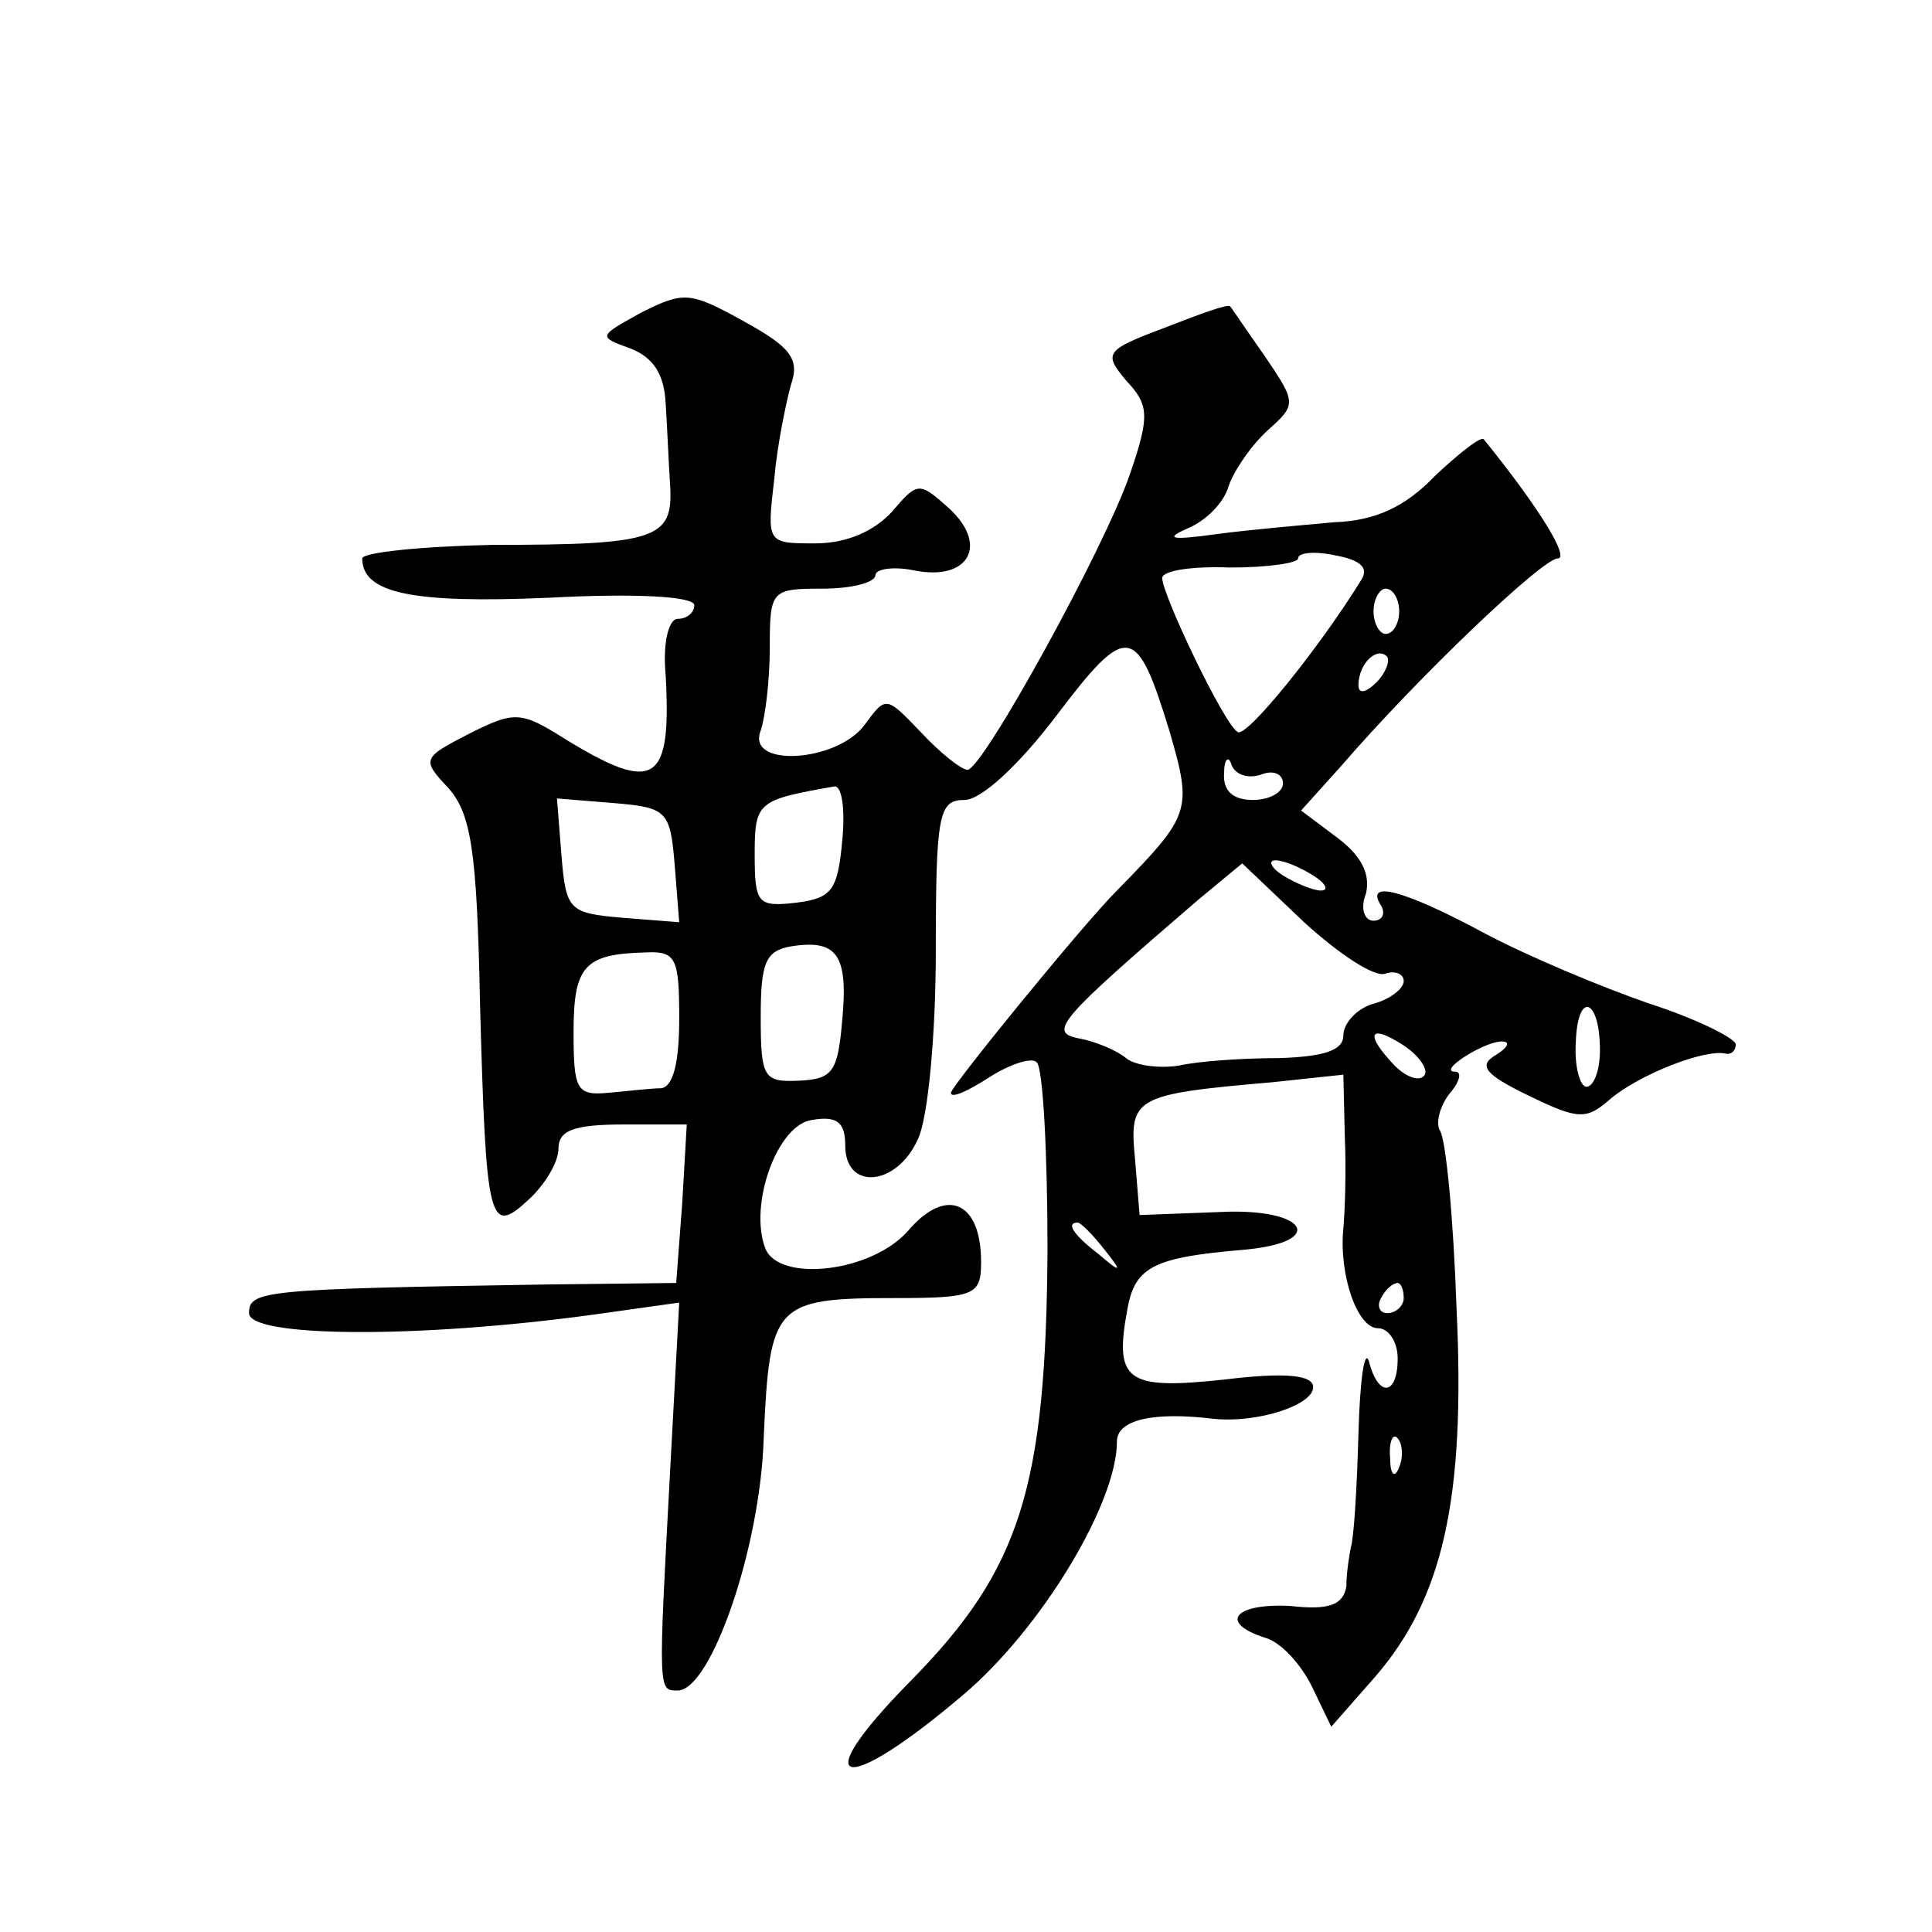 <?xml version="1.0" standalone="no"?>
<!DOCTYPE svg PUBLIC "-//W3C//DTD SVG 20010904//EN"
 "http://www.w3.org/TR/2001/REC-SVG-20010904/DTD/svg10.dtd">
<svg version="1.0" xmlns="http://www.w3.org/2000/svg"
 width="128pt" height="128pt" viewBox="0 0 128 128"
 preserveAspectRatio="xMidYMid meet">
<g transform="translate(0,128) scale(0.1,-0.1)"
fill="#0" stroke="none">
<path d="M425 1073 c-29 -16 -29 -16 -7 -24 15 -6 22 -17 23 -36 1 -15 2 -40 3
-55 2 -35 -9 -39 -118 -39 -47 -1 -86 -5 -86 -9 0 -23 33 -30 124 -26 56 3 96 1
96 -5 0 -5 -5 -9 -11 -9 -6 0 -10 -16 -8 -37 4 -72 -7 -79 -66 -43 -30 19 -34 19
-64 4 -31 -16 -32 -17 -14 -36 15 -17 19 -41 21 -142 4 -147 6 -155 32 -131 11
10 20 25 20 34 0 12 10 16 43 16 l42 0 -3 -52 -4 -53 -86 -1 c-188 -3 -197 -4 -197
-19 0 -16 111 -17 228 -1 l57 8 -6 -111 c-8 -148 -8 -146 5 -146 22 0 55 95 57
168 4 88 7 92 87 92 53 0 57 2 57 24 0 40 -23 50 -48 21 -24 -28 -86 -35 -95 -12
-11 29 8 82 31 85 17 3 22 -2 22 -17 0 -30 34 -27 48 4 7 14 12 71 12 125 0 91
2 100 19 100 11 0 36 23 61 56 47 62 53 61 75 -11 15 -52 14 -55 -35 -105 -23 -23
-110 -130 -110 -134 0 -4 11 1 25 10 14 9 29 14 32 10 4 -4 7 -60 7 -124 -1 -158
-18 -212 -91 -286 -70 -71 -45 -77 35 -9 52 44 102 127 102 168 0 14 23 20 64 15
29 -3 66 9 66 21 0 8 -18 10 -59 5 -65 -7 -73 -1 -64 47 5 28 18 34 77 39 56 5
42 28 -16 25 l-53 -2 -3 37 c-4 41 -1 43 91 51 l47 5 1 -42 c1 -22 0 -49 -1 -60
-3 -30 9 -66 23 -66 7 0 13 -9 13 -20 0 -25 -13 -26 -19 -2 -3 9 -6 -12 -7 -48
-1 -36 -3 -69 -5 -75 -1 -5 -3 -17 -3 -26 -2 -12 -11 -16 -37 -13 -37 2 -48 -11
-17 -21 11 -3 24 -18 31 -32 l13 -27 29 33 c45 52 60 118 54 244 -2 59 -7 112 -11
118 -3 5 0 16 6 24 7 8 9 15 4 15 -12 0 19 20 31 20 6 0 4 -4 -4 -9 -12 -7 -7 -13
22 -27 33 -16 38 -16 54 -2 19 16 62 33 76 30 4 -1 7 2 7 6 0 4 -26 17 -57 27 -32
11 -82 32 -110 47 -54 29 -79 35 -68 18 3 -5 1 -10 -5 -10 -6 0 -9 8 -5 18 3 13
-3 25 -19 37 l-24 18 27 30 c51 59 133 137 143 137 8 0 -11 32 -49 79 -2 2 -16
-9 -32 -24 -20 -21 -40 -30 -67 -31 -22 -2 -57 -5 -79 -8 -29 -4 -34 -3 -18 4 12
5 24 17 27 28 4 11 15 27 26 37 19 17 19 18 -2 49 -12 17 -22 32 -23 33 -1 2 -20
-5 -43 -14 -40 -15 -41 -17 -26 -35 15 -16 16 -23 3 -61 -16 -48 -98 -197 -108
-197 -4 0 -18 11 -31 25 -23 24 -23 24 -37 5 -18 -25 -79 -29 -69 -4 3 9 6 33 6
55 0 38 1 39 35 39 19 0 35 4 35 9 0 4 12 6 26 3 36 -7 49 17 23 41 -20 18 -21
18 -38 -2 -12 -13 -30 -21 -51 -21 -32 0 -32 0 -27 43 2 23 8 51 11 62 6 17 0 25
-31 42 -36 20 -40 20 -68 6z m477 -177 c-27 -44 -76 -105 -82 -101 -9 5 -50 91
-50 102 0 5 20 8 45 7 25 0 45 3 45 6 0 4 11 5 25 2 16 -3 22 -8 17 -16z m25 -21
c0 -8 -4 -15 -9 -15 -4 0 -8 7 -8 15 0 8 4 15 8 15 5 0 9 -7 9 -15z m-15 -47 c-7
-7 -12 -8 -12 -2 0 14 12 26 19 19 2 -3 -1 -11 -7 -17z m-76 -61 c8 3 14 0 14 -6
0 -6 -9 -11 -20 -11 -13 0 -20 6 -19 18 0 9 3 12 5 5 3 -7 12 -9 20 -6z m-278 -44
c-3 -33 -7 -38 -30 -41 -26 -3 -28 -1 -28 32 0 35 2 36 53 45 5 0 7 -16 5 -36z
m-111 -16 l3 -38 -38 3 c-35 3 -37 5 -40 41 l-3 38 37 -3 c36 -3 38 -5 41 -41z
m471 -72 c6 2 12 0 12 -5 0 -5 -9 -12 -20 -15 -11 -3 -20 -13 -20 -21 0 -10 -13
-14 -42 -15 -24 0 -54 -2 -67 -5 -13 -2 -29 0 -35 5 -6 5 -20 11 -31 13 -21 4 -14
12 79 92 l29 24 41 -39 c23 -21 47 -37 54 -34z m-48 65 c8 -5 11 -10 5 -10 -5 0
-17 5 -25 10 -8 5 -10 10 -5 10 6 0 17 -5 25 -10z m-312 -96 c-3 -34 -6 -39 -29
-40 -23 -1 -25 2 -25 42 0 36 3 44 20 47 31 5 38 -6 34 -49z m-108 1 c0 -29 -4
-45 -12 -46 -7 0 -23 -2 -35 -3 -21 -2 -23 2 -23 40 0 44 7 52 48 53 20 1 22 -4
22 -44z m610 -21 c0 -13 -4 -24 -9 -24 -4 0 -8 13 -7 29 1 35 16 30 16 -5z m-116
-16 c-3 -5 -12 -2 -20 6 -20 21 -17 28 5 14 11 -7 17 -16 15 -20z m-213 -115 c13
-16 12 -17 -3 -4 -17 13 -22 21 -14 21 2 0 10 -8 17 -17z m199 -33 c0 -5 -5 -10
-11 -10 -5 0 -7 5 -4 10 3 6 8 10 11 10 2 0 4 -4 4 -10z m-3 -112 c-3 -8 -6 -5
-6 6 -1 11 2 17 5 13 3 -3 4 -12 1 -19z"/>
</g>
</svg>
